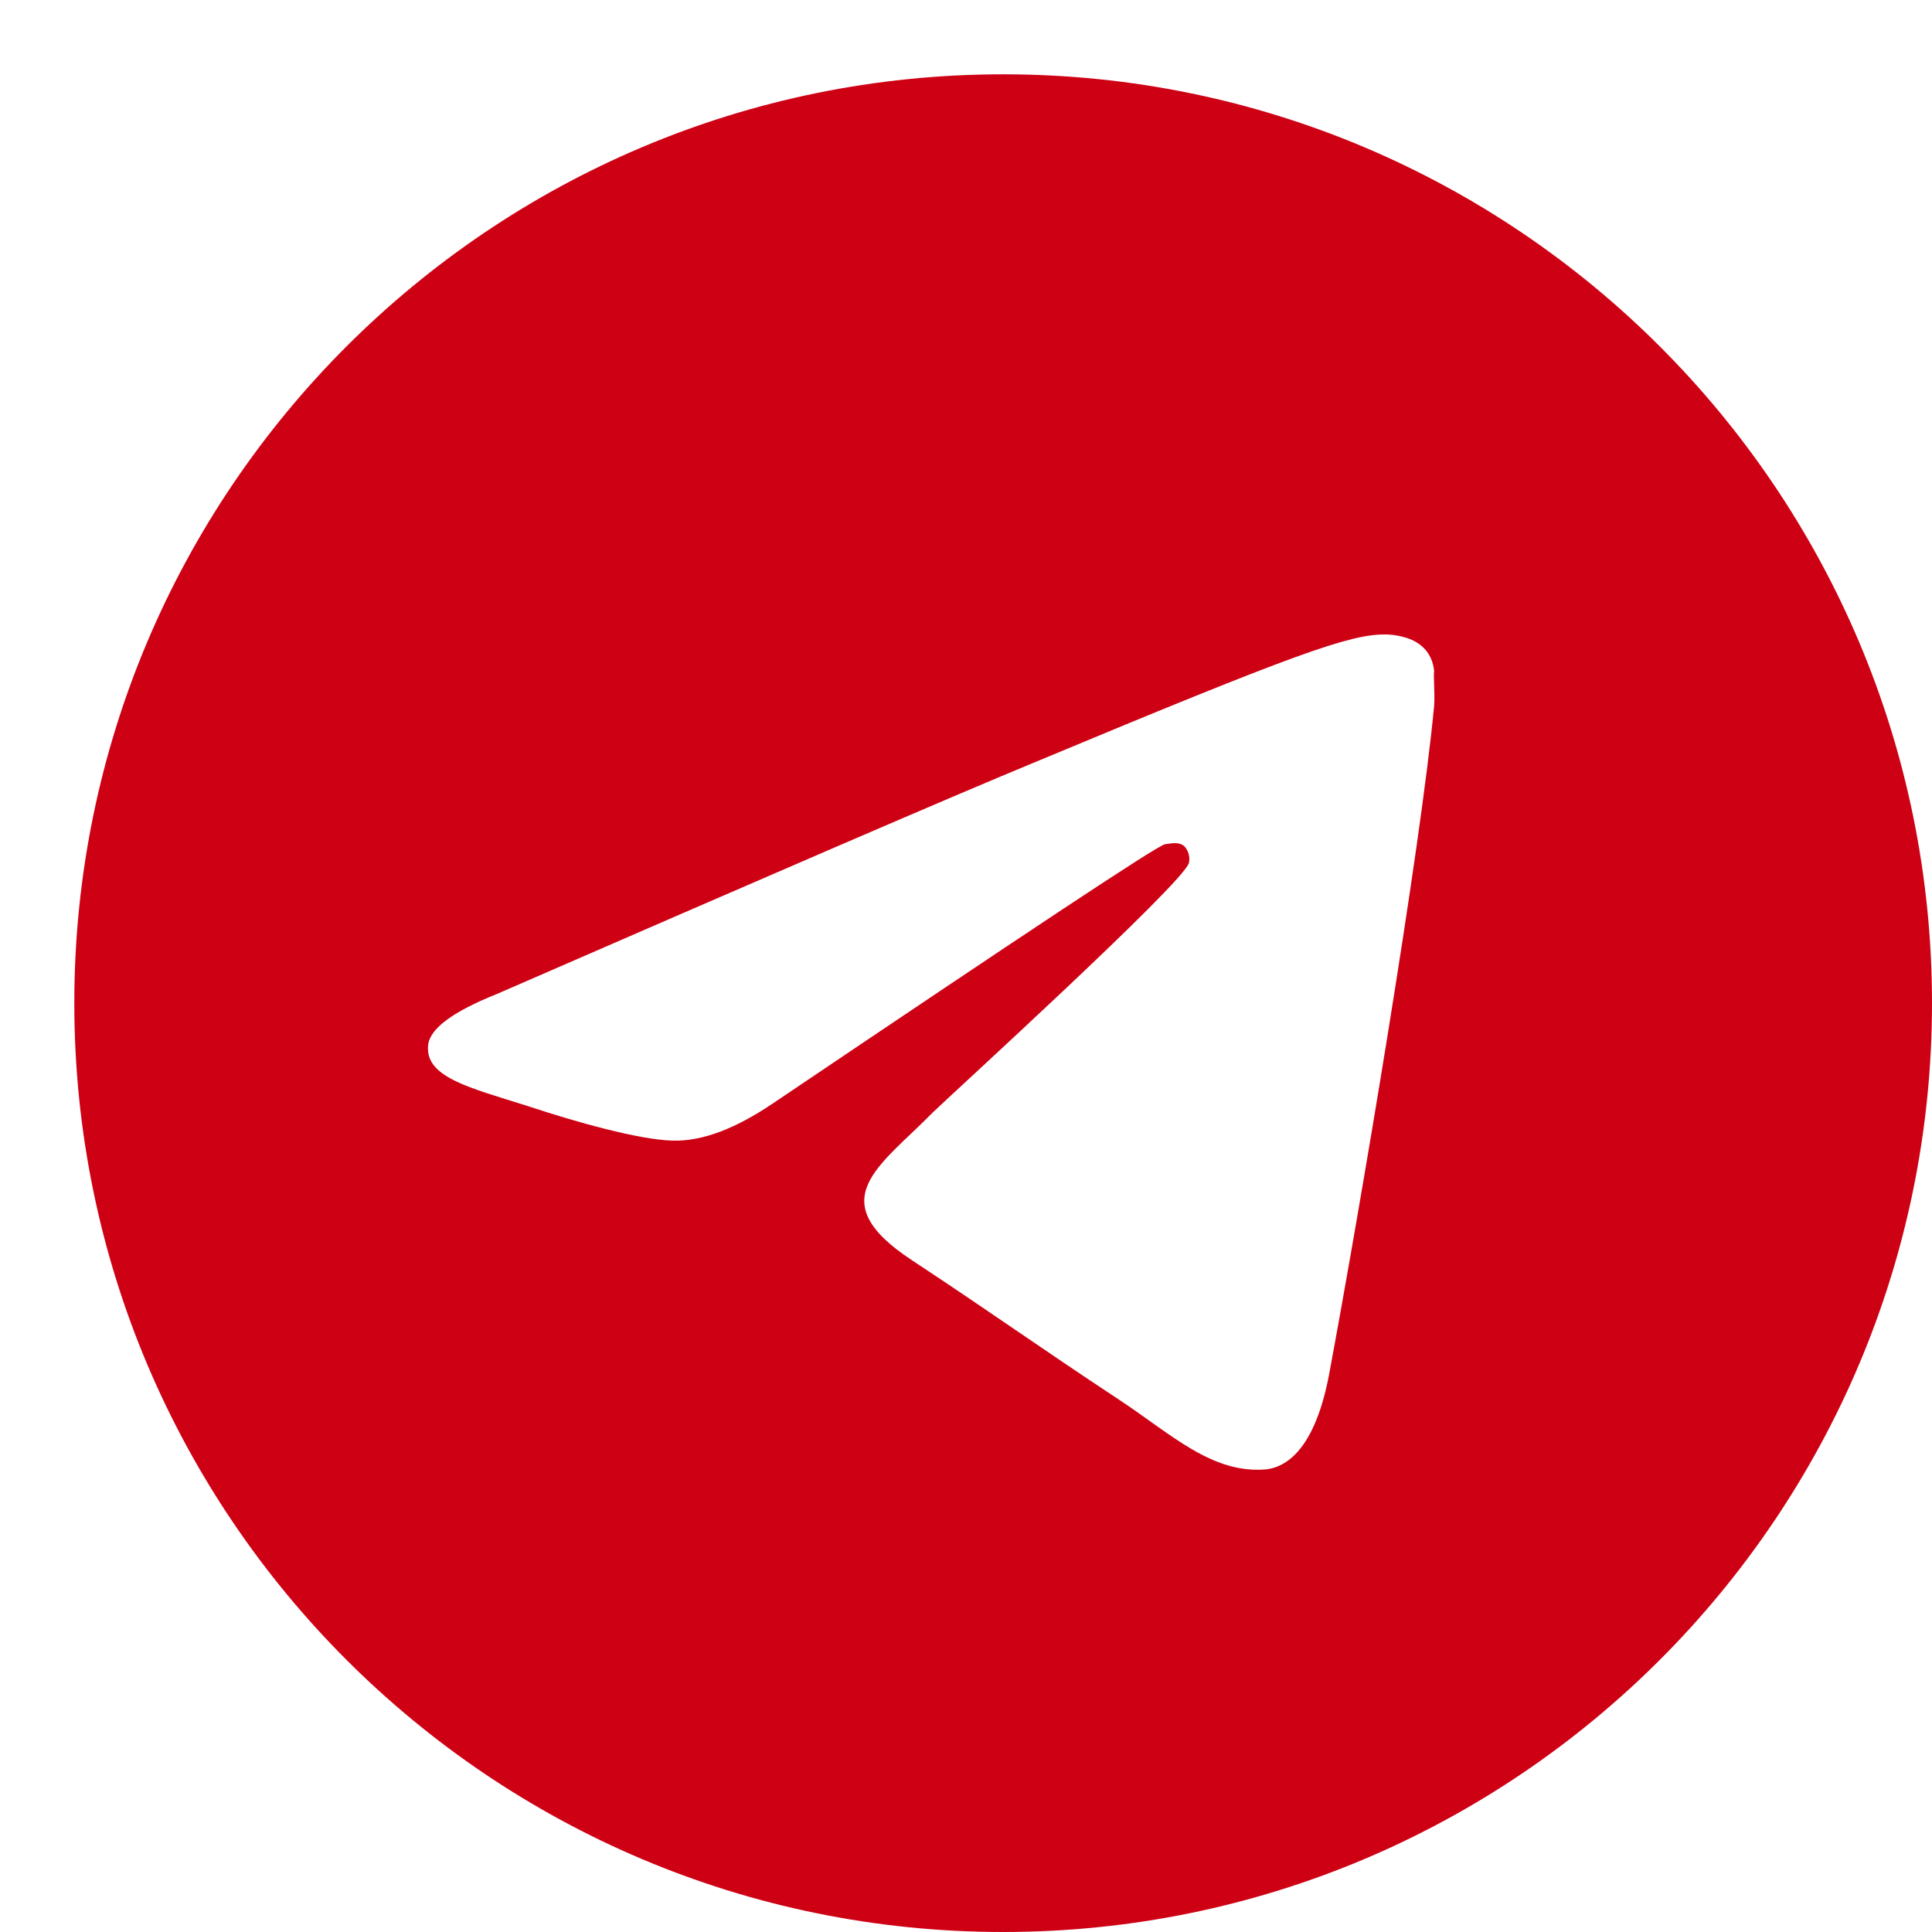 <?xml version="1.0" encoding="UTF-8"?> <svg xmlns="http://www.w3.org/2000/svg" width="13" height="13" viewBox="0 0 13 13" fill="none"><path d="M6.75 0.5C3.3 0.5 0.5 3.3 0.5 6.75C0.5 10.2 3.3 13 6.75 13C10.2 13 13 10.2 13 6.75C13 3.3 10.2 0.5 6.75 0.5ZM9.65 4.75C9.556 5.737 9.15 8.137 8.944 9.244C8.856 9.713 8.681 9.869 8.519 9.887C8.156 9.919 7.881 9.65 7.531 9.419C6.981 9.056 6.669 8.831 6.138 8.481C5.519 8.075 5.919 7.85 6.275 7.487C6.369 7.394 7.969 5.938 8 5.806C8.004 5.786 8.004 5.766 7.998 5.746C7.993 5.727 7.983 5.709 7.969 5.694C7.931 5.662 7.881 5.675 7.838 5.681C7.781 5.694 6.906 6.275 5.2 7.425C4.95 7.594 4.725 7.681 4.525 7.675C4.3 7.669 3.875 7.55 3.556 7.444C3.163 7.319 2.856 7.25 2.881 7.031C2.894 6.919 3.05 6.806 3.344 6.688C5.169 5.894 6.381 5.369 6.987 5.119C8.725 4.394 9.081 4.269 9.319 4.269C9.369 4.269 9.488 4.281 9.562 4.344C9.625 4.394 9.644 4.463 9.65 4.513C9.644 4.55 9.656 4.662 9.65 4.75V4.75Z" fill="#CE0014"></path></svg> 